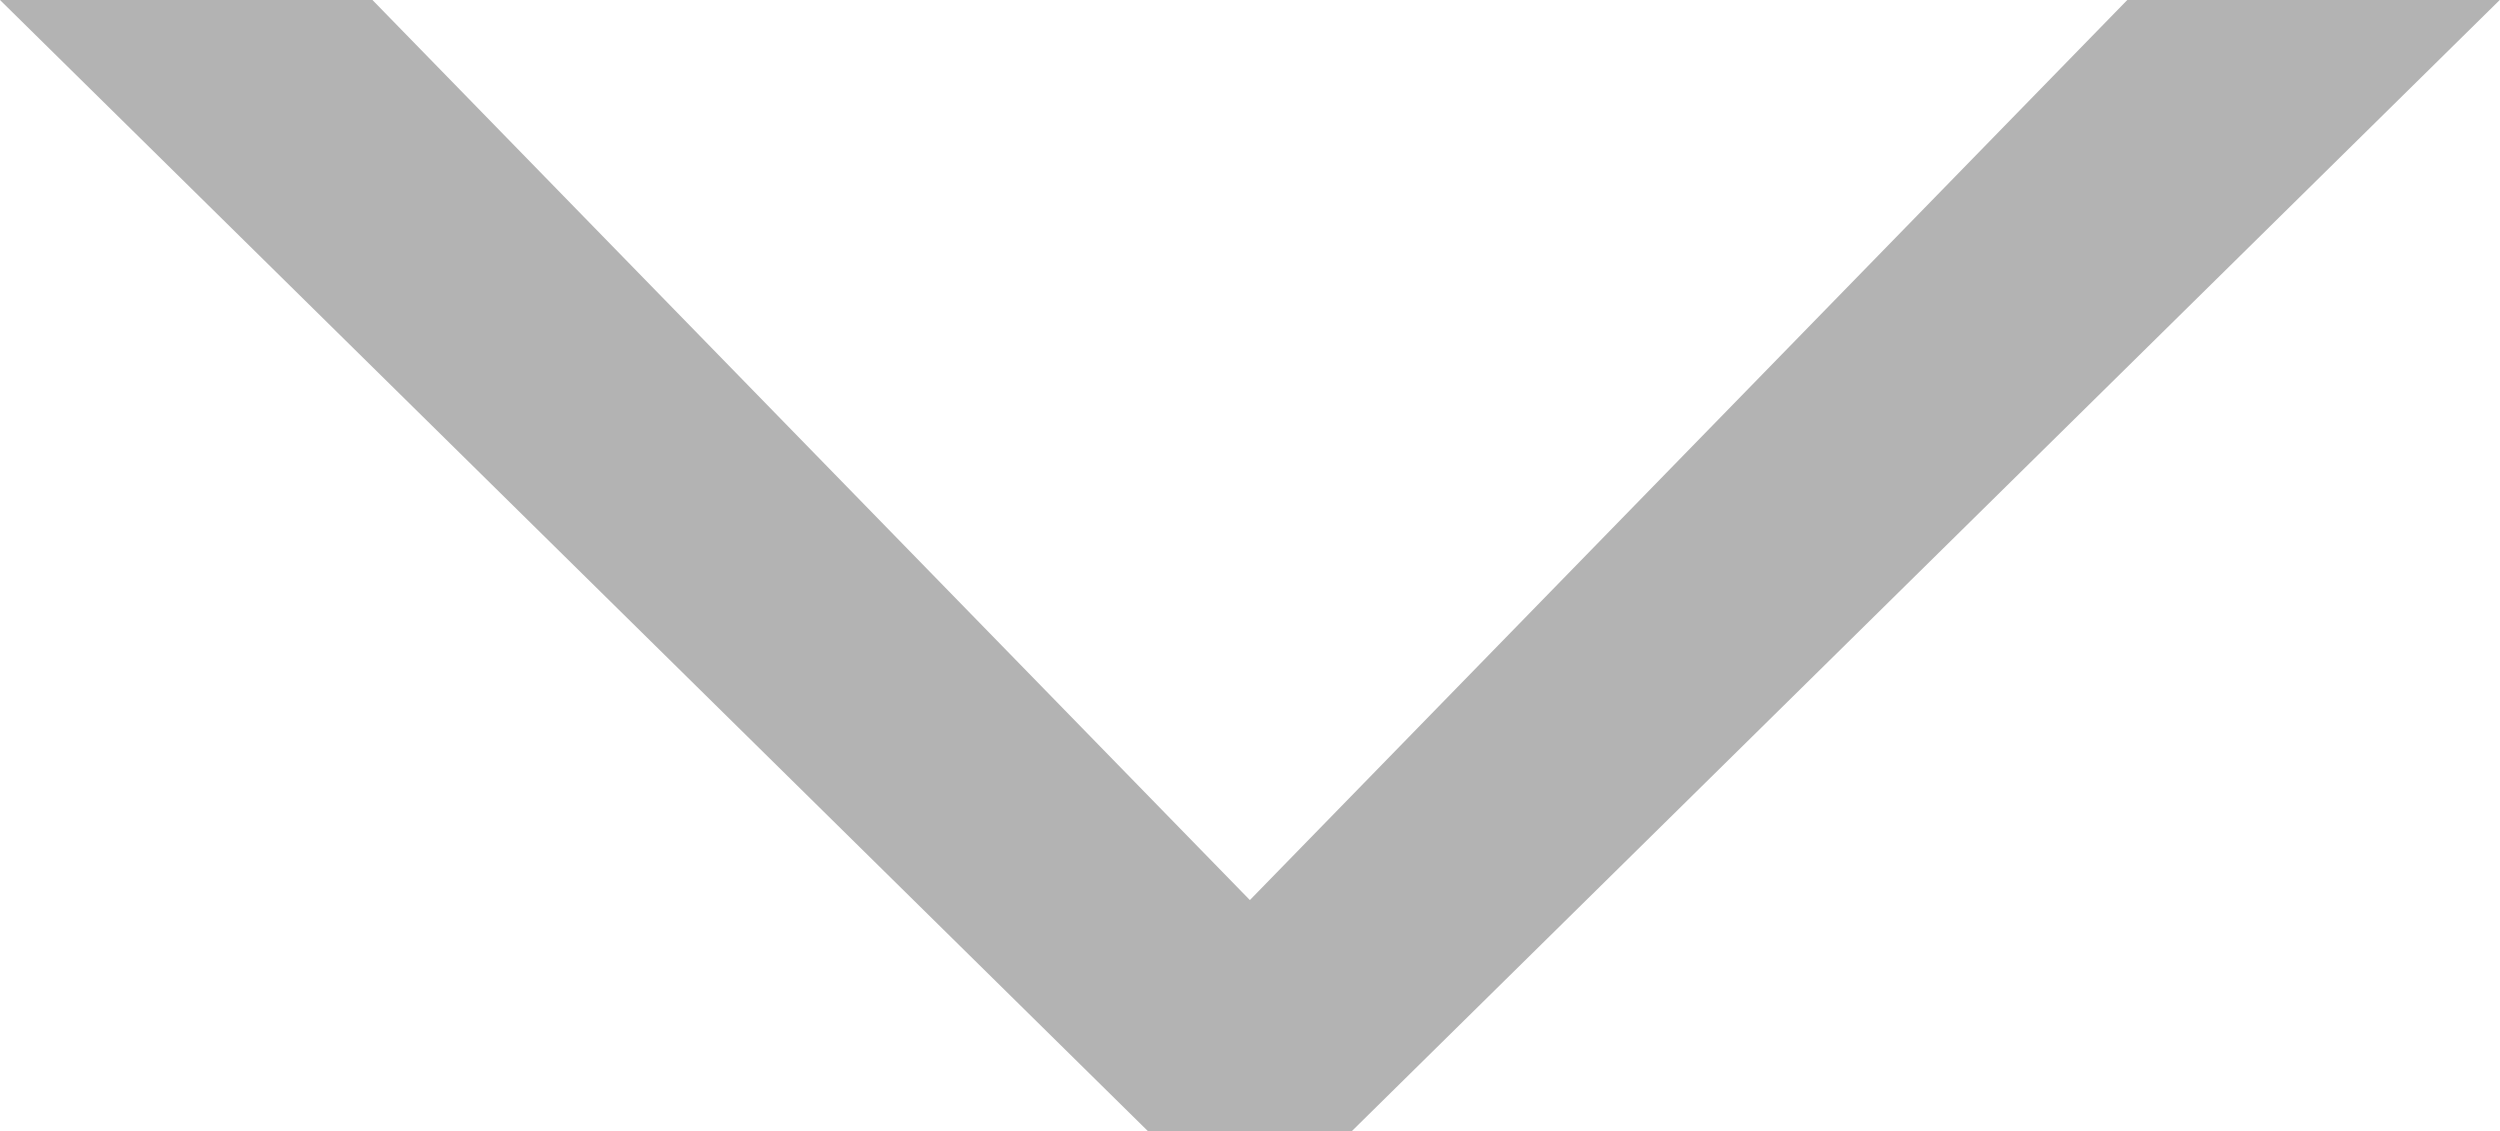 <?xml version="1.0" encoding="UTF-8" standalone="no"?>
<svg
   xmlns:dc="http://purl.org/dc/elements/1.1/"
   xmlns:cc="http://creativecommons.org/ns#"
   xmlns:rdf="http://www.w3.org/1999/02/22-rdf-syntax-ns#"
   xmlns:svg="http://www.w3.org/2000/svg"
   xmlns="http://www.w3.org/2000/svg"
   id="svg3763"
   version="1.1"
   viewBox="0 0 9.377 4.244"
   height="4.244mm"
   width="9.377mm">
  <defs
     id="defs3757" />
  <g
     transform="translate(-89.317,-131.939)"
     id="layer1">
    <g
       id="text3767"
       style="font-style:normal;font-variant:normal;font-weight:normal;font-stretch:normal;font-size:10.583px;line-height:1.25;font-family:'Nimbus Sans Narrow';-inkscape-font-specification:'Nimbus Sans Narrow';letter-spacing:0px;word-spacing:0px;fill:#000000;fill-opacity:1;stroke:none;stroke-width:0.265"
       aria-label="&gt;">
      <path
         id="path3769"
         style="font-style:normal;font-variant:normal;font-weight:normal;font-stretch:normal;font-family:'Nimbus Sans Narrow';-inkscape-font-specification:'Nimbus Sans Narrow';stroke-width:0.265;fill:#b3b3b3"
         d="m 89.317,131.939 4.307,4.244 h 0.762 l 4.307,-4.244 h -1.397 l -3.291,3.376 -3.291,-3.376 z" />
    </g>
  </g>
</svg>
